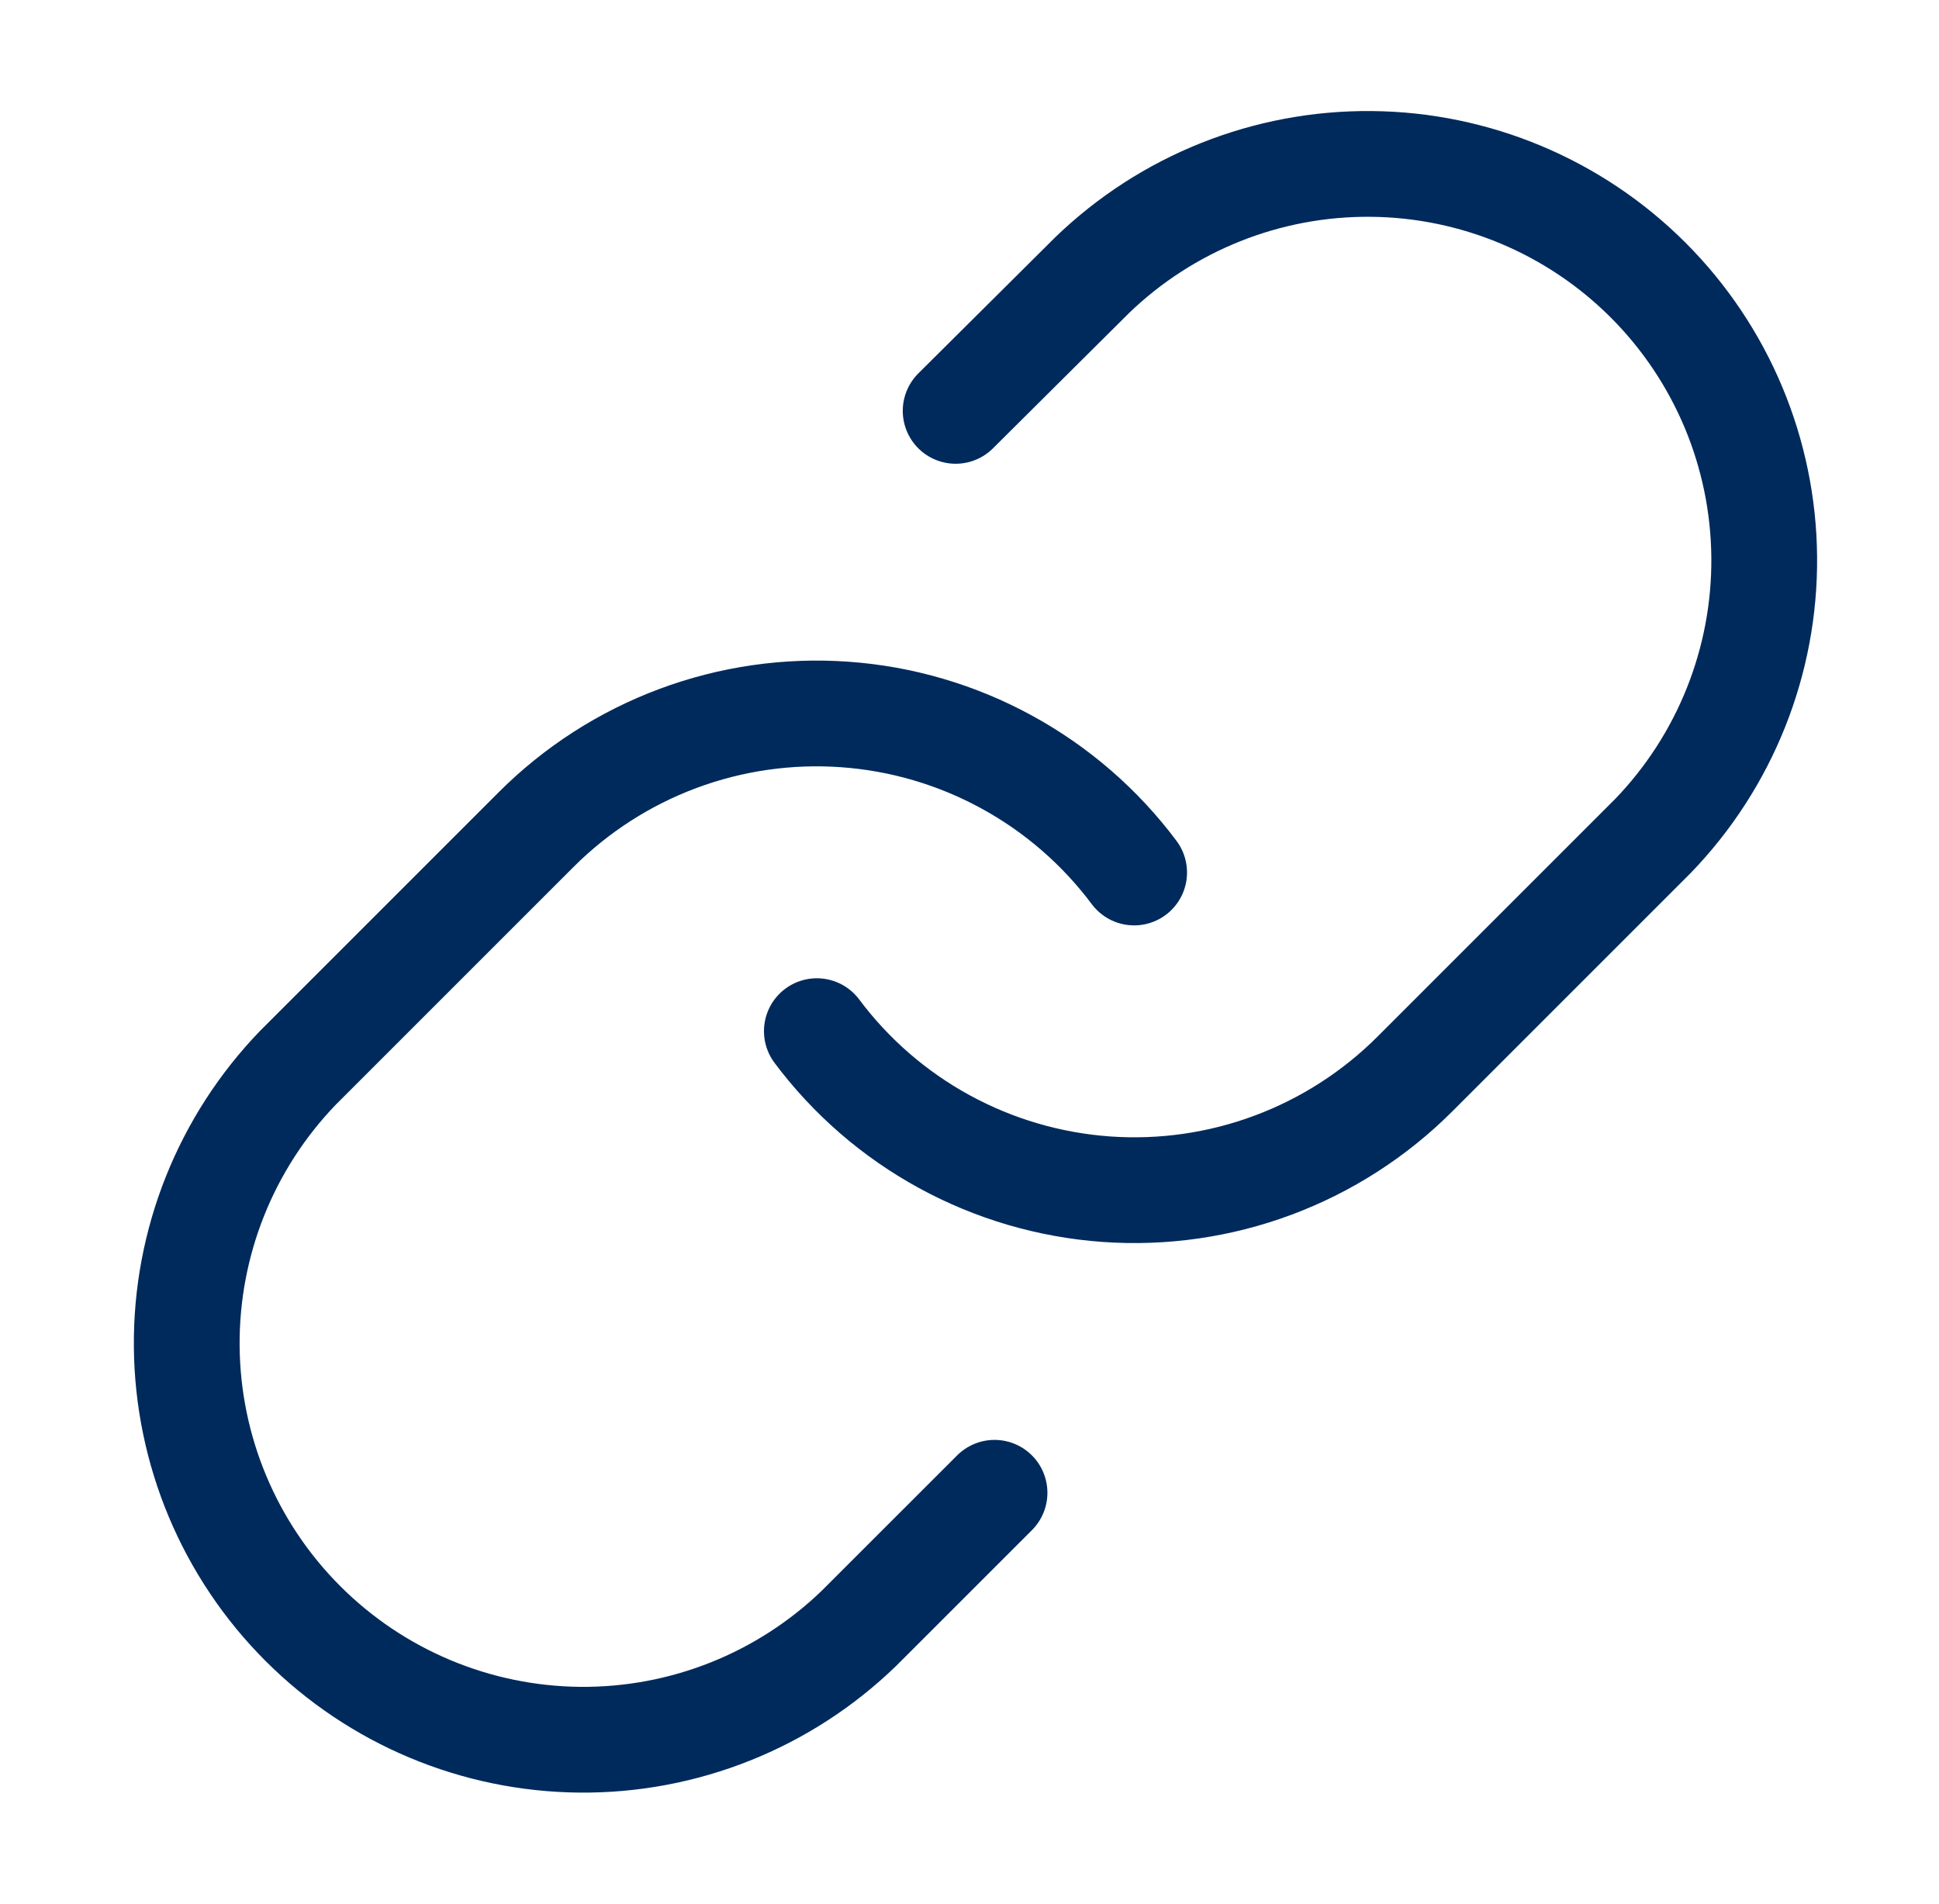 <?xml version="1.0" encoding="UTF-8"?>
<svg xmlns="http://www.w3.org/2000/svg" width="55" height="54" viewBox="0 0 55 54" fill="none">
  <path d="M23.17 29.25C24.136 30.542 25.369 31.611 26.785 32.384C28.2 33.157 29.766 33.617 31.375 33.733C32.984 33.848 34.599 33.616 36.11 33.052C37.622 32.488 38.994 31.606 40.135 30.465L46.885 23.715C48.934 21.593 50.068 18.751 50.042 15.802C50.017 12.852 48.834 10.03 46.748 7.944C44.662 5.859 41.84 4.675 38.891 4.65C35.941 4.624 33.099 5.758 30.977 7.807L27.107 11.655M32.17 24.75C31.204 23.458 29.971 22.389 28.555 21.616C27.14 20.842 25.574 20.382 23.965 20.267C22.356 20.152 20.741 20.384 19.229 20.948C17.718 21.512 16.345 22.394 15.205 23.535L8.455 30.285C6.406 32.407 5.272 35.248 5.297 38.198C5.323 41.148 6.506 43.969 8.592 46.055C10.678 48.141 13.499 49.324 16.449 49.35C19.399 49.376 22.241 48.242 24.362 46.192L28.21 42.345" stroke="#002A5C" stroke-width="3" stroke-linecap="round" stroke-linejoin="round"></path>
</svg>
